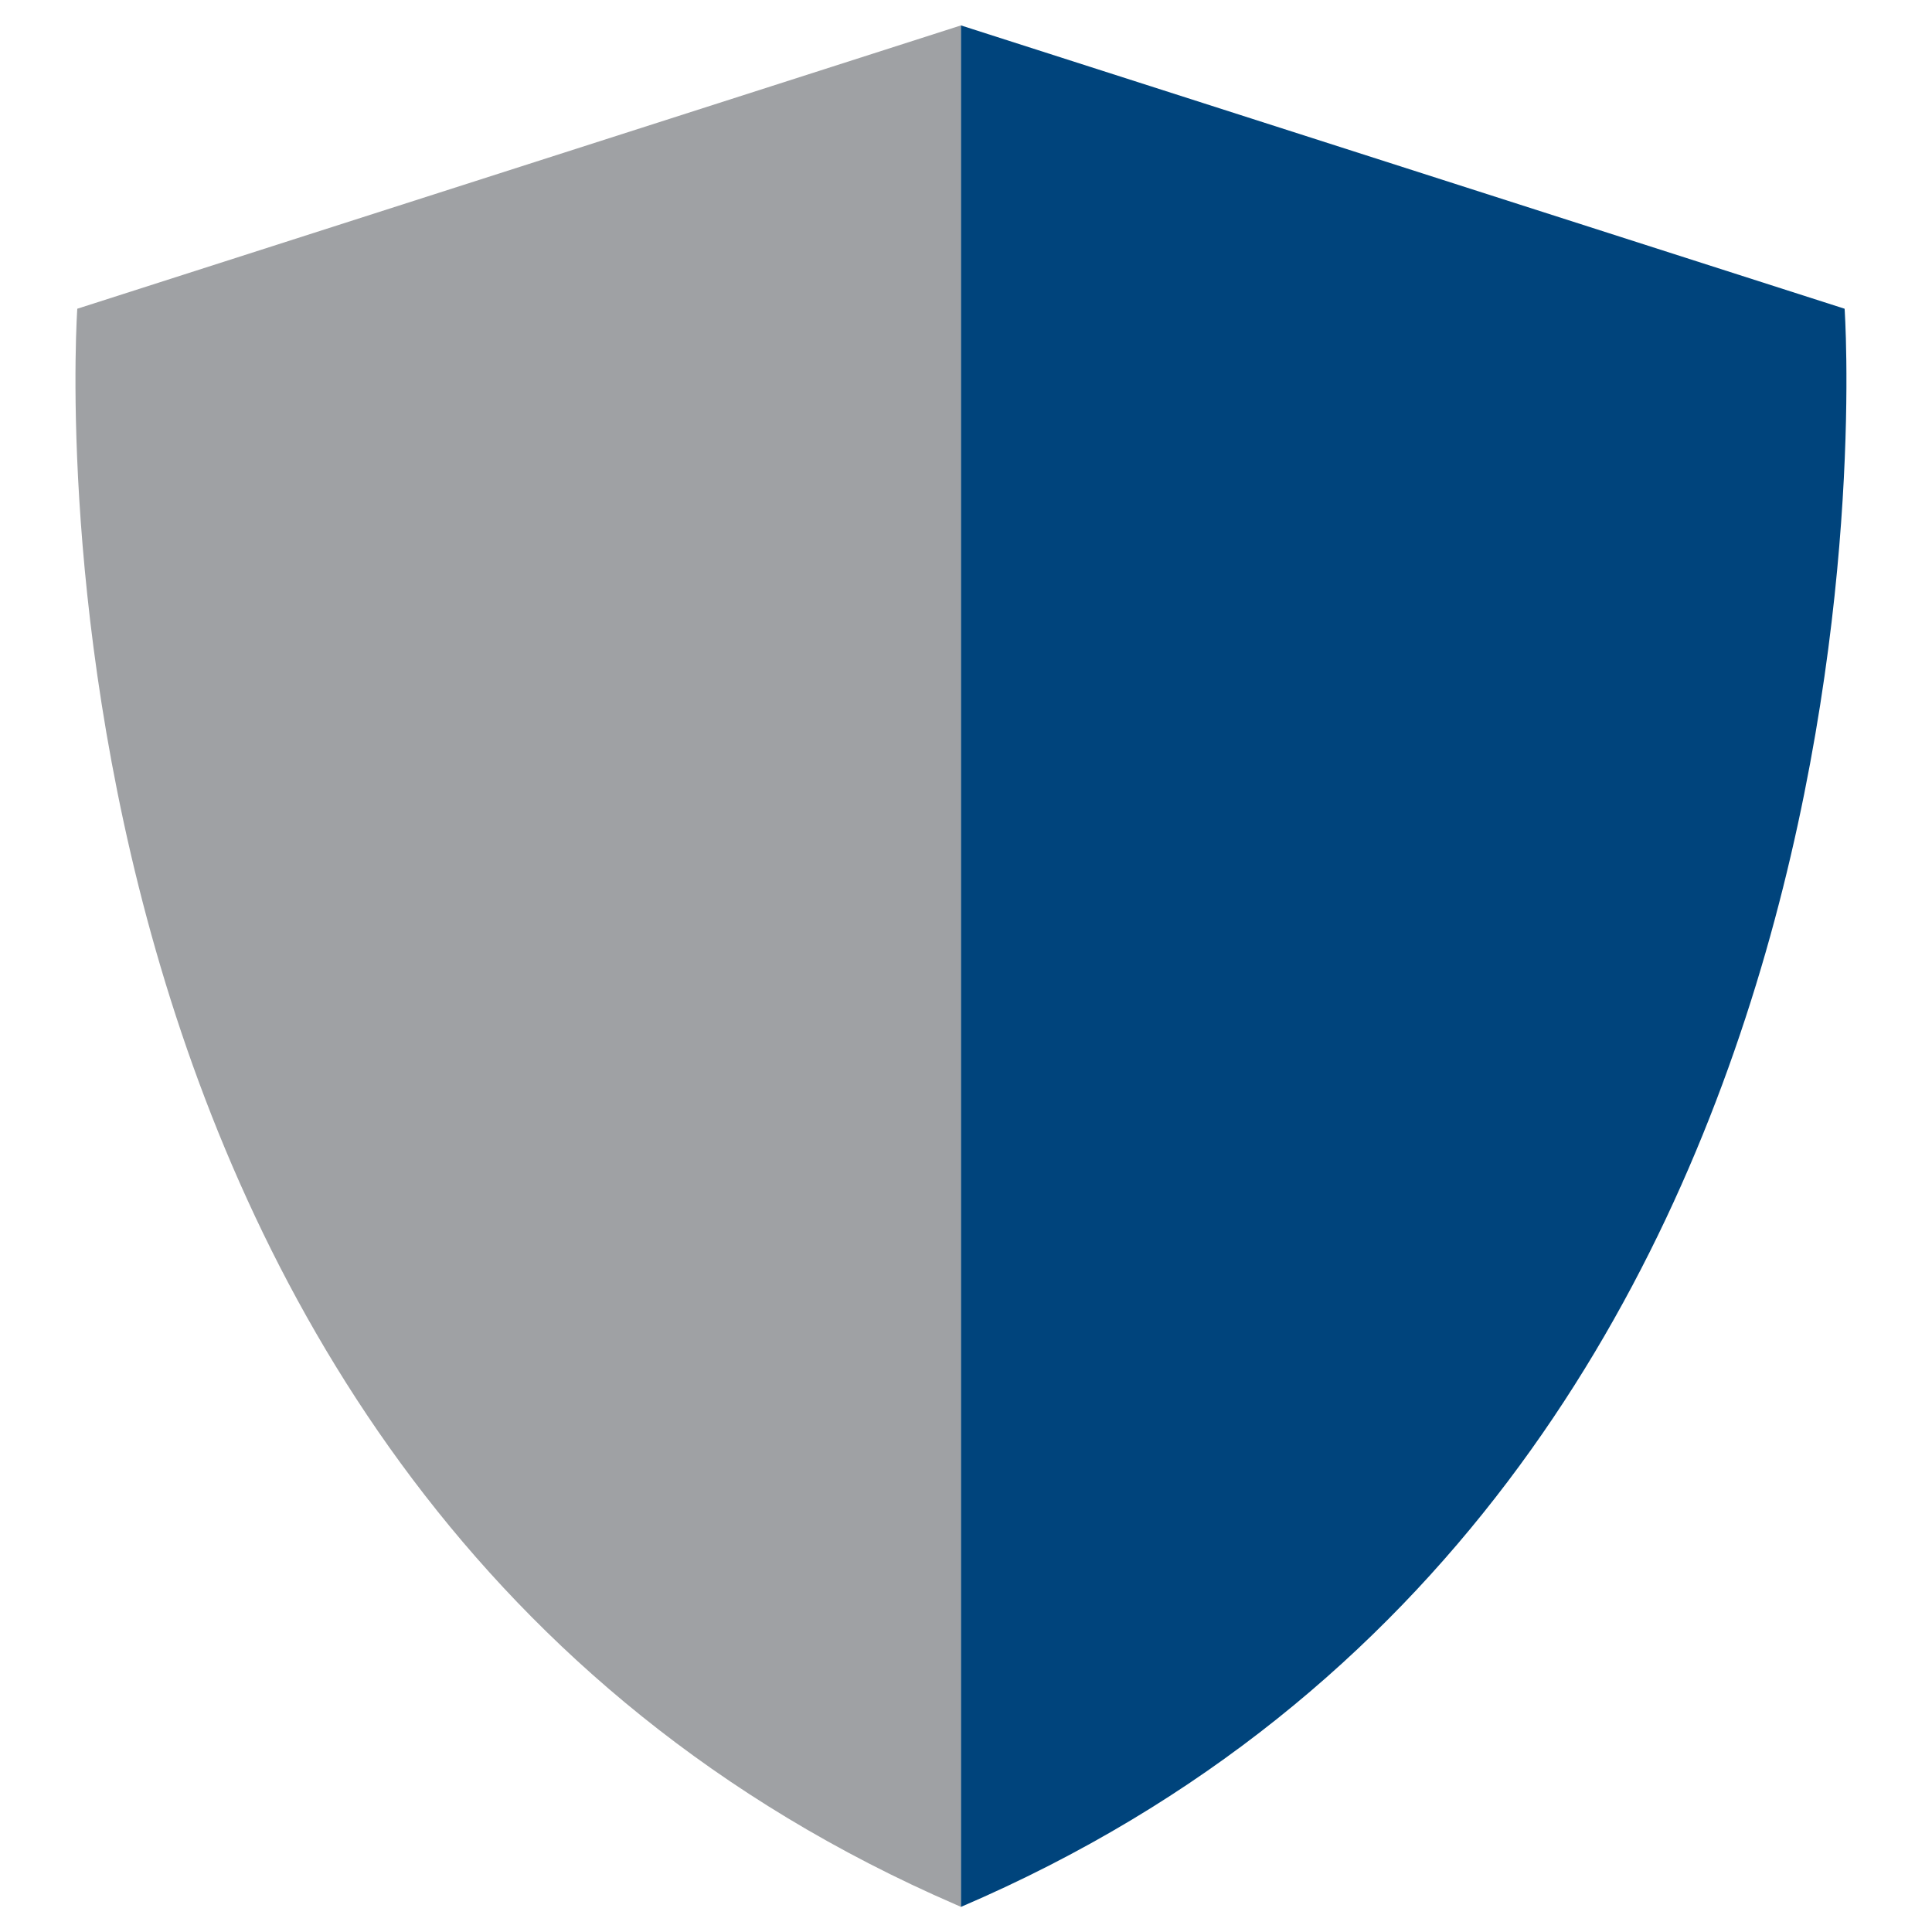 <svg xmlns="http://www.w3.org/2000/svg" version="1.1" xmlns:xlink="http://www.w3.org/1999/xlink" xmlns:svgjs="http://svgjs.dev/svgjs" width="512" height="512"><svg width="512" height="512" viewBox="0 0 512 512" fill="none" xmlns="http://www.w3.org/2000/svg">
<path d="M488.837 81.817L254.658 6.734L254.625 6.744V505.326L254.658 505.339H254.701V505.329C511.112 395.372 488.837 81.817 488.837 81.817Z" fill="#00447C"></path>
<path d="M20.484 81.817C20.484 81.817 -1.648 394.274 253.329 504.754C253.614 504.879 254.544 505.286 254.633 505.326V6.744C253.223 7.197 20.484 81.817 20.484 81.817Z" fill="#9FA1A4"></path>
</svg><style>@media (prefers-color-scheme: light) { :root { filter: none; } }
@media (prefers-color-scheme: dark) { :root { filter: none; } }
</style></svg>